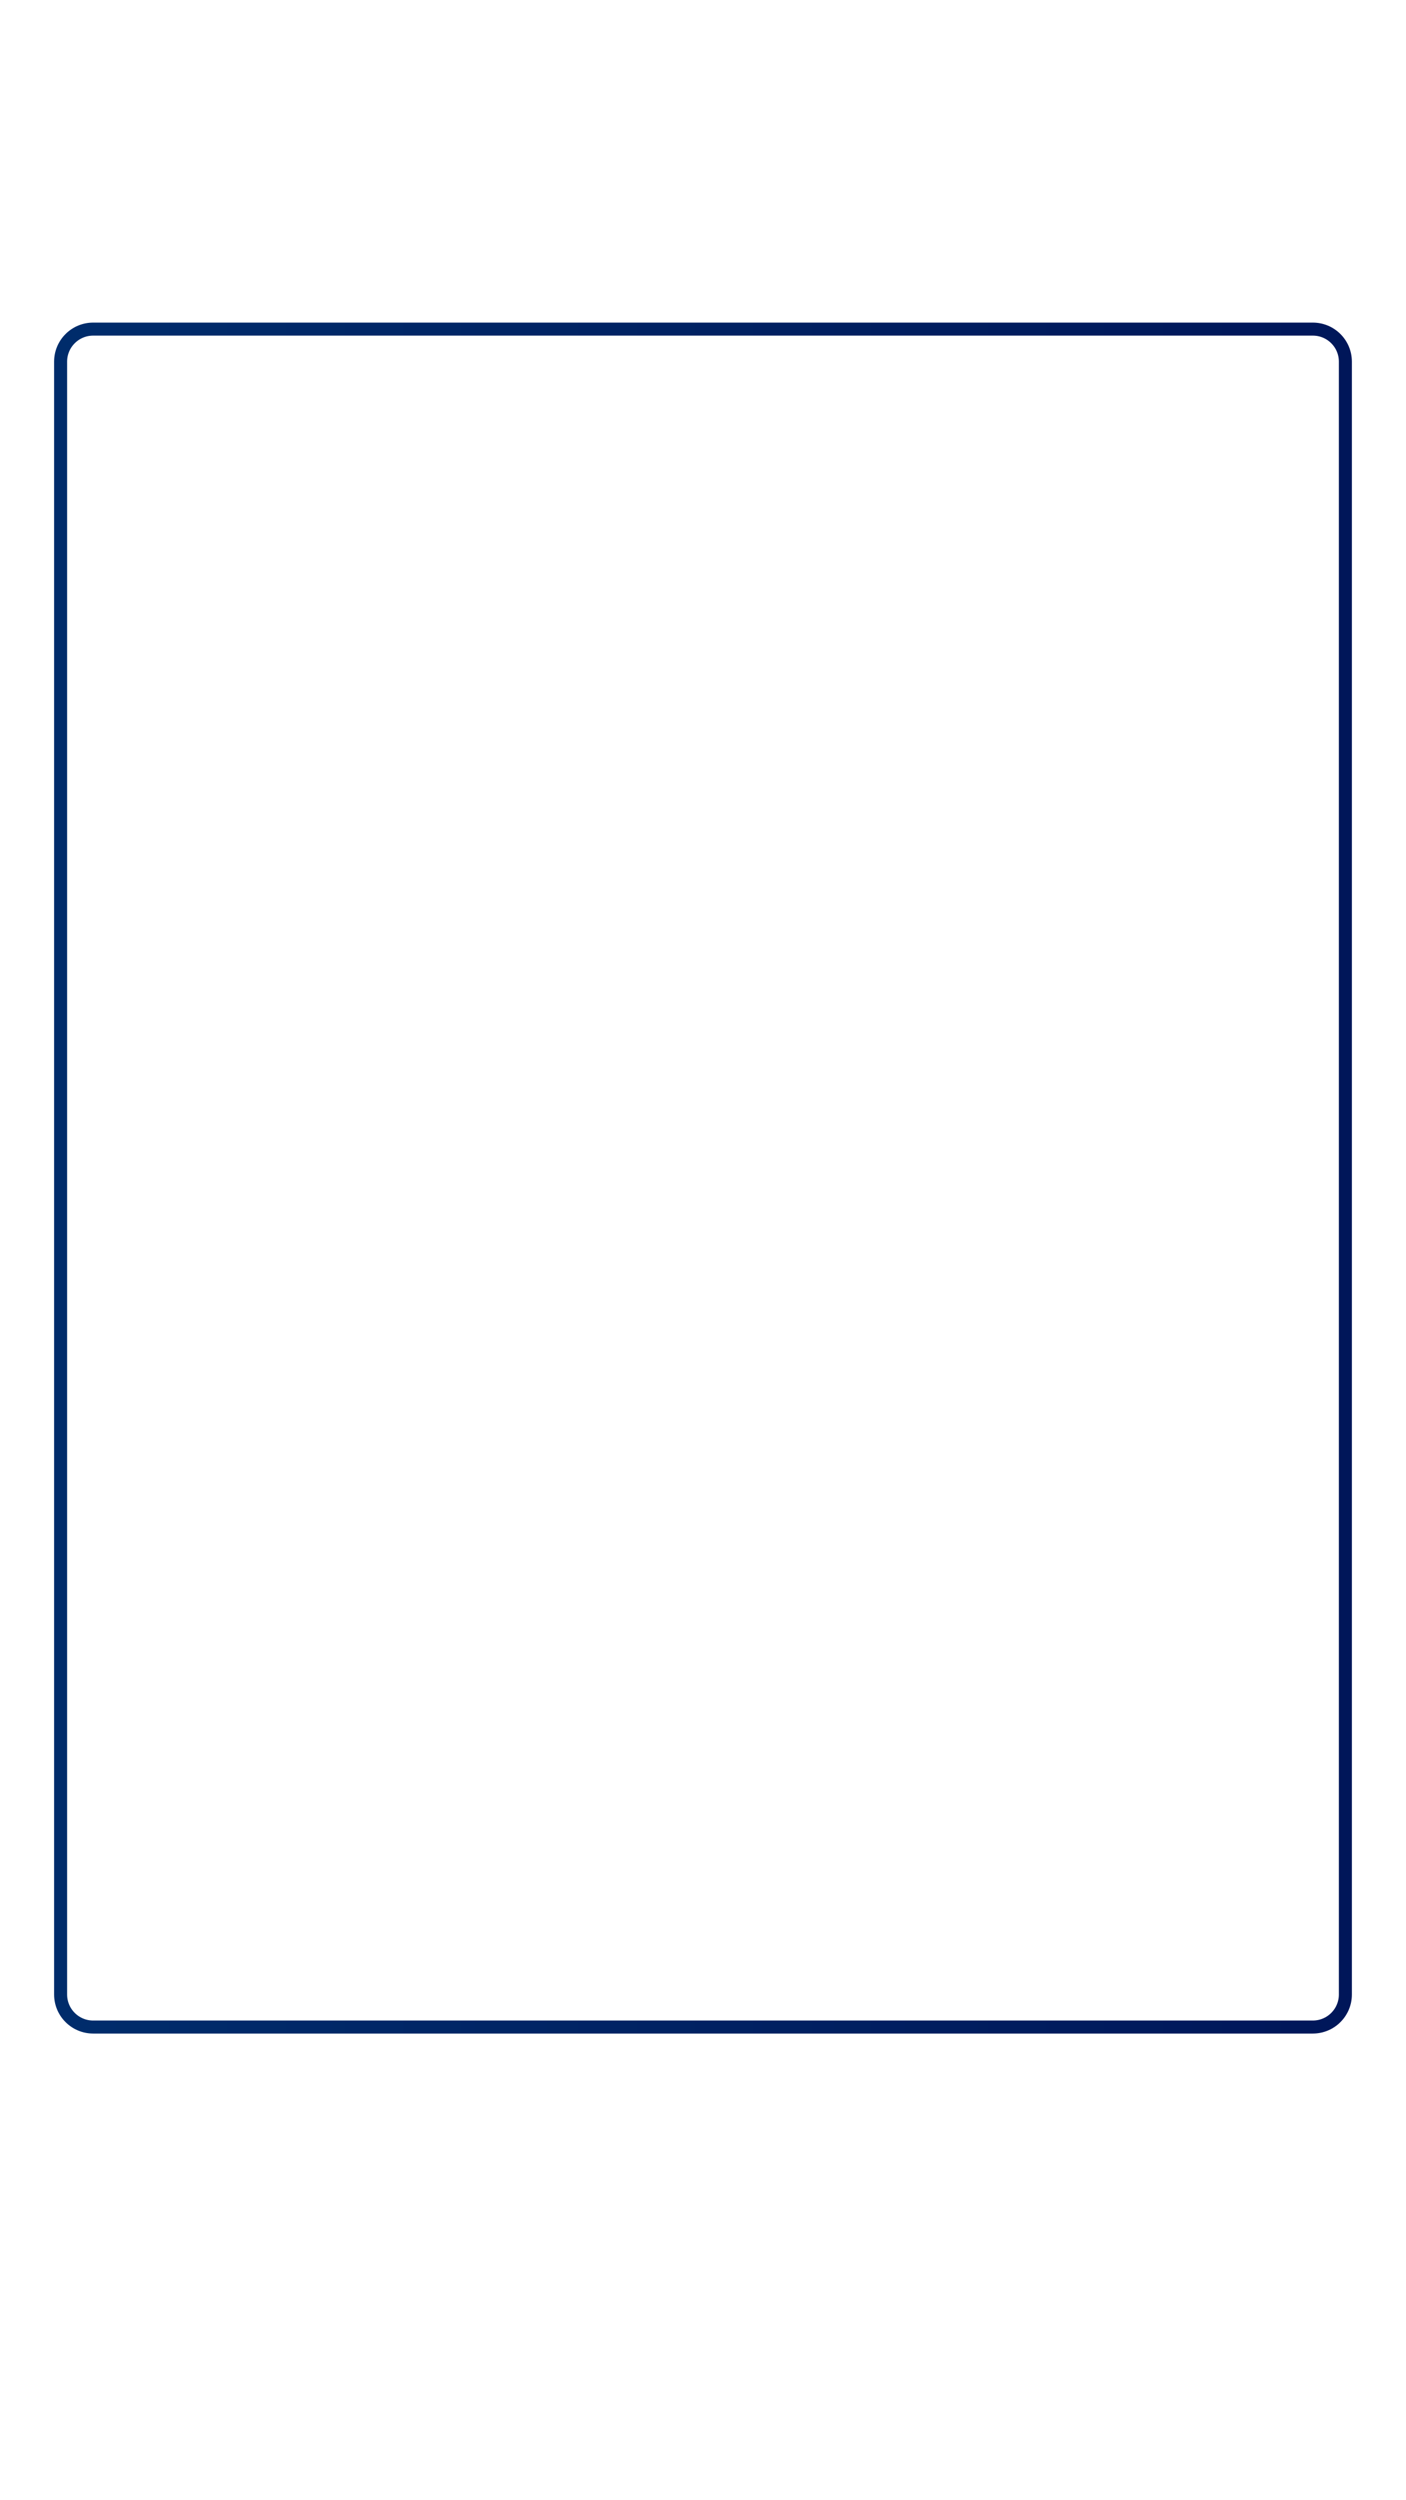 <svg version="1.0" preserveAspectRatio="xMidYMid meet" height="1920" viewBox="0 0 810 1440" zoomAndPan="magnify" width="1080" xmlns:xlink="http://www.w3.org/1999/xlink" xmlns="http://www.w3.org/2000/svg"><defs><clipPath id="005ff9f1c2"><path clip-rule="nonzero" d="M 31.168 185.801 L 778.918 185.801 L 778.918 1171.301 L 31.168 1171.301 Z M 31.168 185.801"></path></clipPath><clipPath id="bb31077574"><path clip-rule="nonzero" d="M 53.668 185.801 L 756.324 185.801 C 768.754 185.801 778.824 195.871 778.824 208.301 L 778.824 1148.707 C 778.824 1161.133 768.754 1171.207 756.324 1171.207 L 53.668 1171.207 C 41.242 1171.207 31.168 1161.133 31.168 1148.707 L 31.168 208.301 C 31.168 195.871 41.242 185.801 53.668 185.801 Z M 53.668 185.801"></path></clipPath><linearGradient id="d6286849df" y2="129.766" gradientUnits="userSpaceOnUse" x2="196.915" y1="129.766" gradientTransform="matrix(5.062, 0, 0, 5.062, 0, 0)" x1="-0"><stop offset="0" stop-color="rgb(0%, 17.299%, 42%)" stop-opacity="1"></stop><stop offset="0.031" stop-color="rgb(0%, 17.163%, 41.888%)" stop-opacity="1"></stop><stop offset="0.062" stop-color="rgb(0%, 16.891%, 41.666%)" stop-opacity="1"></stop><stop offset="0.094" stop-color="rgb(0%, 16.62%, 41.444%)" stop-opacity="1"></stop><stop offset="0.125" stop-color="rgb(0%, 16.348%, 41.222%)" stop-opacity="1"></stop><stop offset="0.156" stop-color="rgb(0%, 16.075%, 41%)" stop-opacity="1"></stop><stop offset="0.188" stop-color="rgb(0%, 15.804%, 40.779%)" stop-opacity="1"></stop><stop offset="0.219" stop-color="rgb(0%, 15.532%, 40.556%)" stop-opacity="1"></stop><stop offset="0.25" stop-color="rgb(0%, 15.26%, 40.335%)" stop-opacity="1"></stop><stop offset="0.281" stop-color="rgb(0%, 14.989%, 40.112%)" stop-opacity="1"></stop><stop offset="0.312" stop-color="rgb(0%, 14.716%, 39.891%)" stop-opacity="1"></stop><stop offset="0.344" stop-color="rgb(0%, 14.444%, 39.67%)" stop-opacity="1"></stop><stop offset="0.375" stop-color="rgb(0%, 14.172%, 39.447%)" stop-opacity="1"></stop><stop offset="0.406" stop-color="rgb(0%, 13.901%, 39.226%)" stop-opacity="1"></stop><stop offset="0.438" stop-color="rgb(0%, 13.629%, 39.003%)" stop-opacity="1"></stop><stop offset="0.469" stop-color="rgb(0%, 13.358%, 38.782%)" stop-opacity="1"></stop><stop offset="0.5" stop-color="rgb(0%, 13.084%, 38.56%)" stop-opacity="1"></stop><stop offset="0.531" stop-color="rgb(0%, 12.813%, 38.338%)" stop-opacity="1"></stop><stop offset="0.562" stop-color="rgb(0%, 12.541%, 38.116%)" stop-opacity="1"></stop><stop offset="0.594" stop-color="rgb(0%, 12.27%, 37.894%)" stop-opacity="1"></stop><stop offset="0.625" stop-color="rgb(0%, 11.998%, 37.672%)" stop-opacity="1"></stop><stop offset="0.656" stop-color="rgb(0%, 11.726%, 37.45%)" stop-opacity="1"></stop><stop offset="0.688" stop-color="rgb(0%, 11.453%, 37.228%)" stop-opacity="1"></stop><stop offset="0.719" stop-color="rgb(0%, 11.182%, 37.007%)" stop-opacity="1"></stop><stop offset="0.75" stop-color="rgb(0%, 10.91%, 36.784%)" stop-opacity="1"></stop><stop offset="0.781" stop-color="rgb(0%, 10.638%, 36.563%)" stop-opacity="1"></stop><stop offset="0.812" stop-color="rgb(0%, 10.367%, 36.34%)" stop-opacity="1"></stop><stop offset="0.844" stop-color="rgb(0%, 10.094%, 36.119%)" stop-opacity="1"></stop><stop offset="0.875" stop-color="rgb(0%, 9.822%, 35.898%)" stop-opacity="1"></stop><stop offset="0.906" stop-color="rgb(0%, 9.55%, 35.675%)" stop-opacity="1"></stop><stop offset="0.938" stop-color="rgb(0%, 9.279%, 35.454%)" stop-opacity="1"></stop><stop offset="0.969" stop-color="rgb(0%, 9.007%, 35.231%)" stop-opacity="1"></stop><stop offset="1" stop-color="rgb(0%, 8.736%, 35.01%)" stop-opacity="1"></stop></linearGradient></defs><g clip-path="url(#005ff9f1c2)"><g clip-path="url(#bb31077574)"><path stroke-miterlimit="4" stroke-width="20" stroke="url(#d6286849df)" d="M 29.998 0.002 L 966.873 0.002 C 983.446 0.002 996.873 13.429 996.873 30.002 L 996.873 1283.877 C 996.873 1300.445 983.446 1313.877 966.873 1313.877 L 29.998 1313.877 C 13.43 1313.877 -0.002 1300.445 -0.002 1283.877 L -0.002 30.002 C -0.002 13.429 13.43 0.002 29.998 0.002 Z M 29.998 0.002" stroke-linejoin="miter" fill="none" transform="matrix(0.75, 0, 0, 0.75, 31.169, 185.799)" stroke-linecap="butt"></path></g></g></svg>